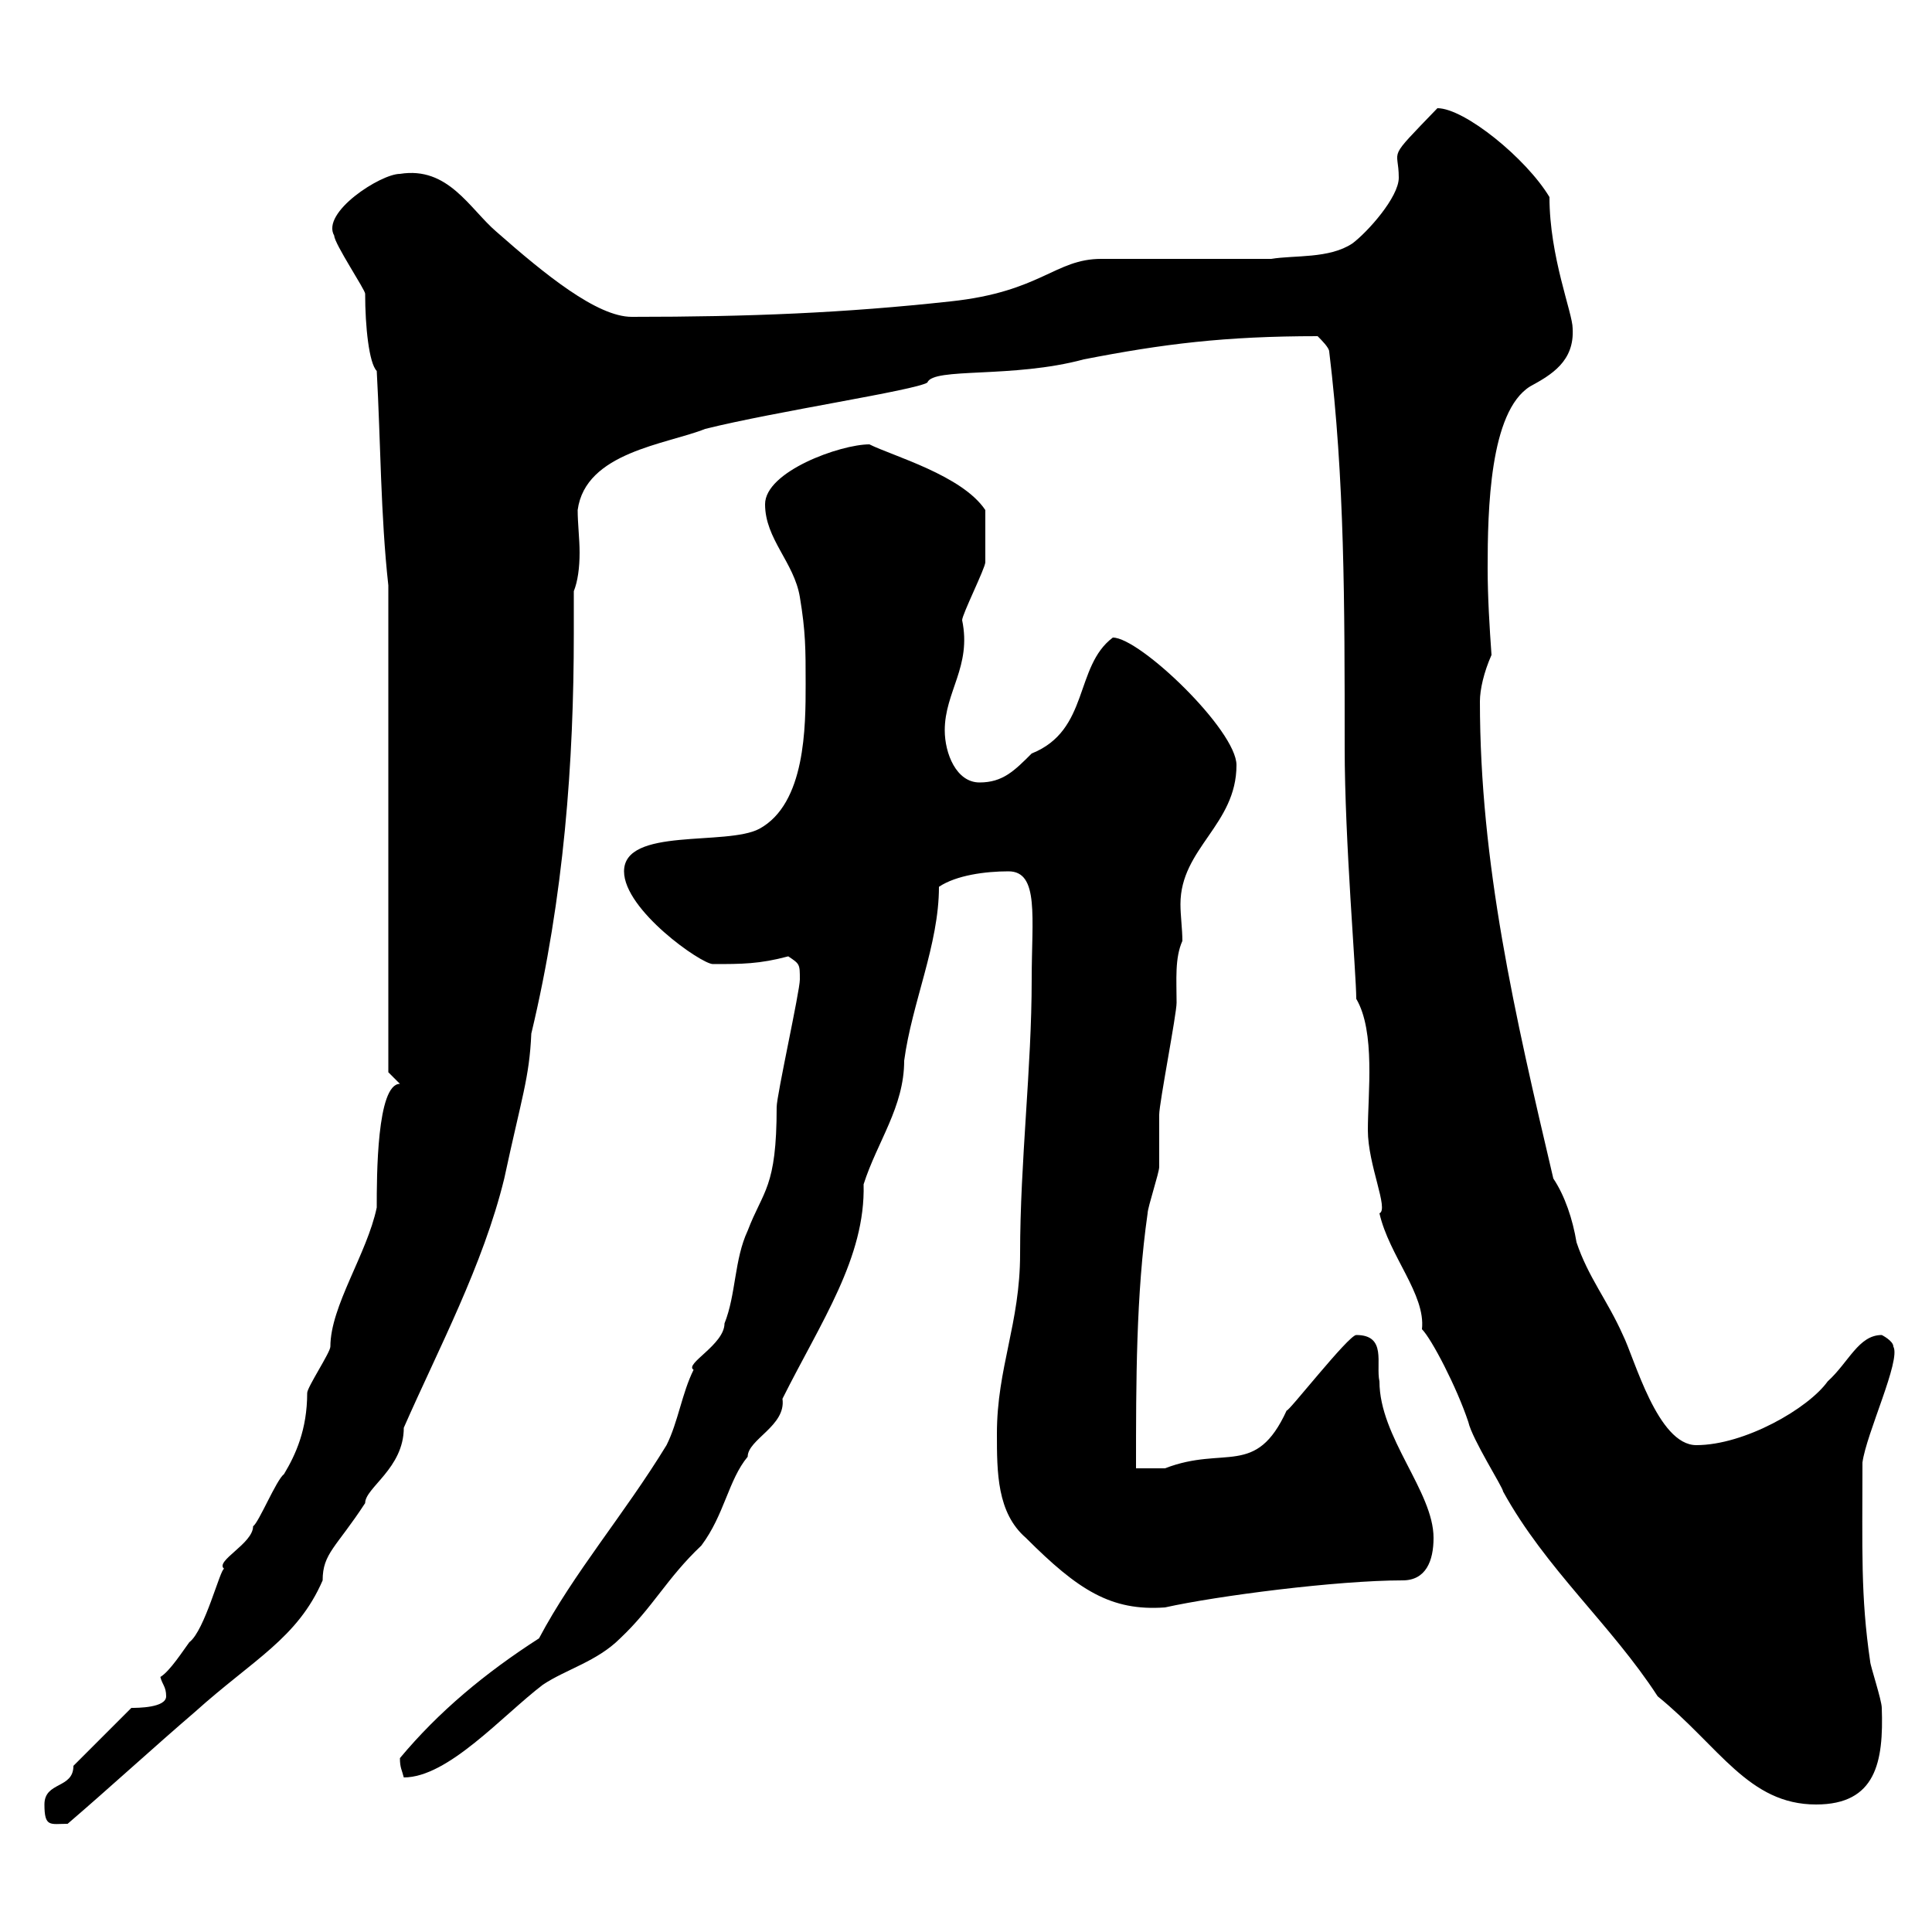 <svg xmlns="http://www.w3.org/2000/svg" xmlns:xlink="http://www.w3.org/1999/xlink" width="300" height="300"><path d="M6.90 280.20C6.90 283.80 7.80 283.20 10.50 283.20C16.80 277.80 24 271.20 30.30 265.80C39.30 257.70 46.20 254.40 50.10 245.40C50.10 241.20 52.20 240.30 56.70 233.40C56.70 231 62.70 228 62.70 221.70C68.10 209.40 75 196.50 78.30 183C81 170.40 82.20 167.40 82.50 160.50C87.60 139.20 89.10 118.20 89.10 98.40C89.10 96.30 89.10 93.90 89.10 91.80C89.70 90.30 90 88.20 90 85.80C90 83.70 89.70 81.30 89.70 79.20C90.90 70.20 103.50 69 109.50 66.60C120.30 63.90 142.20 60.60 144 59.40C144.90 57 157.20 58.80 168.30 55.80C180.60 53.40 190.20 52.20 204.60 52.20C205.20 52.80 206.40 54 206.40 54.60C208.80 74.40 208.80 93.60 208.80 116.10C208.80 130.50 210.60 151.20 210.60 155.10C213.60 160.20 212.40 169.80 212.40 175.50C212.40 180.90 215.70 187.80 214.20 188.40C215.70 195 221.40 201 220.80 206.40C222.30 207.90 226.20 215.40 228 220.80C228.60 223.50 233.40 231 233.40 231.60C240 243.60 250.20 252.30 257.40 263.40C267 271.20 271.50 280.20 282 280.20C291.30 280.20 292.50 273.60 292.20 265.20C292.20 264 290.40 258.60 290.40 258C288.90 247.80 289.20 240.60 289.20 227.10C289.80 222.60 295.20 211.20 294 209.10C294 208.20 292.20 207.30 292.20 207.30C288.60 207.30 287.10 211.50 283.80 214.50C280.80 218.70 270.90 224.40 263.40 224.40C257.40 224.40 253.80 210.90 252 207.30C249.60 201.90 246.60 198.30 244.80 192.90C244.20 189.30 243 185.70 241.20 183C235.20 157.50 229.80 134.10 229.80 108.90C229.80 107.10 230.40 104.40 231.60 101.70C231.30 97.50 231 92.70 231 88.20C231 79.20 231.30 63.90 237.60 60C240.90 58.20 244.50 56.10 244.20 51C244.20 48.60 240.60 39.90 240.60 30.60C237 24.60 227.40 16.80 223.20 16.80C215.10 25.20 217.20 22.80 217.20 27.60C217.20 30.60 212.40 36 210 37.80C206.40 40.20 201 39.60 197.40 40.20L171 40.20C163.80 40.20 161.70 45.30 147.60 46.80C131.10 48.60 116.40 49.20 98.10 49.20C92.70 49.20 84.60 42.60 77.10 36C72.90 32.40 69.60 25.80 62.10 27C59.10 27 49.80 33 51.90 36.60C51.90 37.80 56.70 45 56.70 45.60C56.70 50.70 57.30 56.40 58.50 57.60C59.10 68.40 59.10 80.10 60.30 90.90L60.30 166.50L62.10 168.30C58.50 168.30 58.50 182.70 58.50 187.50C57 194.70 51.30 202.80 51.30 209.10C51.30 210 47.70 215.40 47.70 216.30C47.70 222 45.90 225.90 44.10 228.90C42.90 229.80 40.20 236.40 39.30 237C39.30 239.70 33.30 242.40 34.80 243.60C34.20 243.60 31.80 253.20 29.40 255C28.50 256.20 26.40 259.50 24.90 260.40C25.20 261.60 25.80 261.90 25.80 263.40C25.80 265.20 21.30 265.20 20.40 265.20L11.40 274.20C11.40 277.80 6.90 276.60 6.90 280.20ZM62.10 273C62.10 274.50 62.40 274.80 62.70 276C69.60 276 78 266.40 84.30 261.60C87.90 259.20 92.70 258 96.30 254.40C101.40 249.60 103.50 245.10 108.90 240C112.50 235.20 113.10 229.80 116.10 226.20C116.10 223.50 122.10 221.40 121.50 217.20C127.50 205.20 134.40 195.30 134.10 183.90C136.20 177.30 140.40 171.90 140.40 164.70C141.60 155.70 145.80 146.70 145.80 137.70C148.50 135.90 153 135.30 156.60 135.30C161.40 135.30 160.20 142.50 160.20 152.10C160.20 165.90 158.40 180.30 158.40 194.70C158.40 205.50 154.80 212.40 154.80 222.60C154.80 228.60 154.80 234.90 159.30 238.80C167.40 246.90 172.50 250.20 180.90 249.60C189 247.80 207.60 245.40 217.80 245.40C221.40 245.40 222.60 242.40 222.60 238.80C222.60 231.60 214.20 223.20 214.20 214.50C213.60 211.80 215.40 207.30 210.60 207.30C209.40 207.30 199.80 219.60 199.80 219C195 229.50 190.20 224.40 180.90 228C180 228 177.30 228 176.40 228C176.40 214.50 176.40 201 178.20 188.40C178.20 187.50 180 182.10 180 181.20C180 180.30 180 173.70 180 173.10C180 171.30 182.70 157.50 182.70 155.70C182.70 152.10 182.40 148.80 183.60 146.10C183.60 144.30 183.30 142.20 183.30 140.40C183.30 131.70 192 128.10 192 118.80C192 113.40 177 99 172.80 99C166.80 103.50 169.20 113.40 160.20 117C157.50 119.70 155.70 121.50 152.10 121.50C148.50 121.50 146.70 117 146.70 113.40C146.70 107.40 150.90 103.50 149.40 96.30C149.40 95.40 153 88.20 153 87.30C153 86.40 153 82.80 153 79.20C149.40 73.80 138.60 70.80 135 69C130.50 69 118.80 73.20 118.80 78.30C118.80 83.70 123.30 87.30 124.20 92.70C125.10 98.10 125.10 100.80 125.10 106.20C125.10 112.80 125.10 124.80 117.90 128.70C112.80 131.40 96.90 128.40 96.90 135.30C96.90 141.30 108.90 149.70 110.70 149.70C115.20 149.70 117.90 149.70 122.40 148.50C124.20 149.70 124.20 149.70 124.20 152.10C124.20 153.90 120.60 170.10 120.60 171.90C120.60 184.50 118.50 184.80 116.10 191.10C114 195.60 114.30 201 112.50 205.50C112.50 208.80 106.20 211.80 107.70 212.70C105.90 216.30 105.30 220.80 103.50 224.40C96.90 235.20 89.10 244.20 83.70 254.40C75.30 259.80 68.10 265.80 62.10 273Z"/></svg>